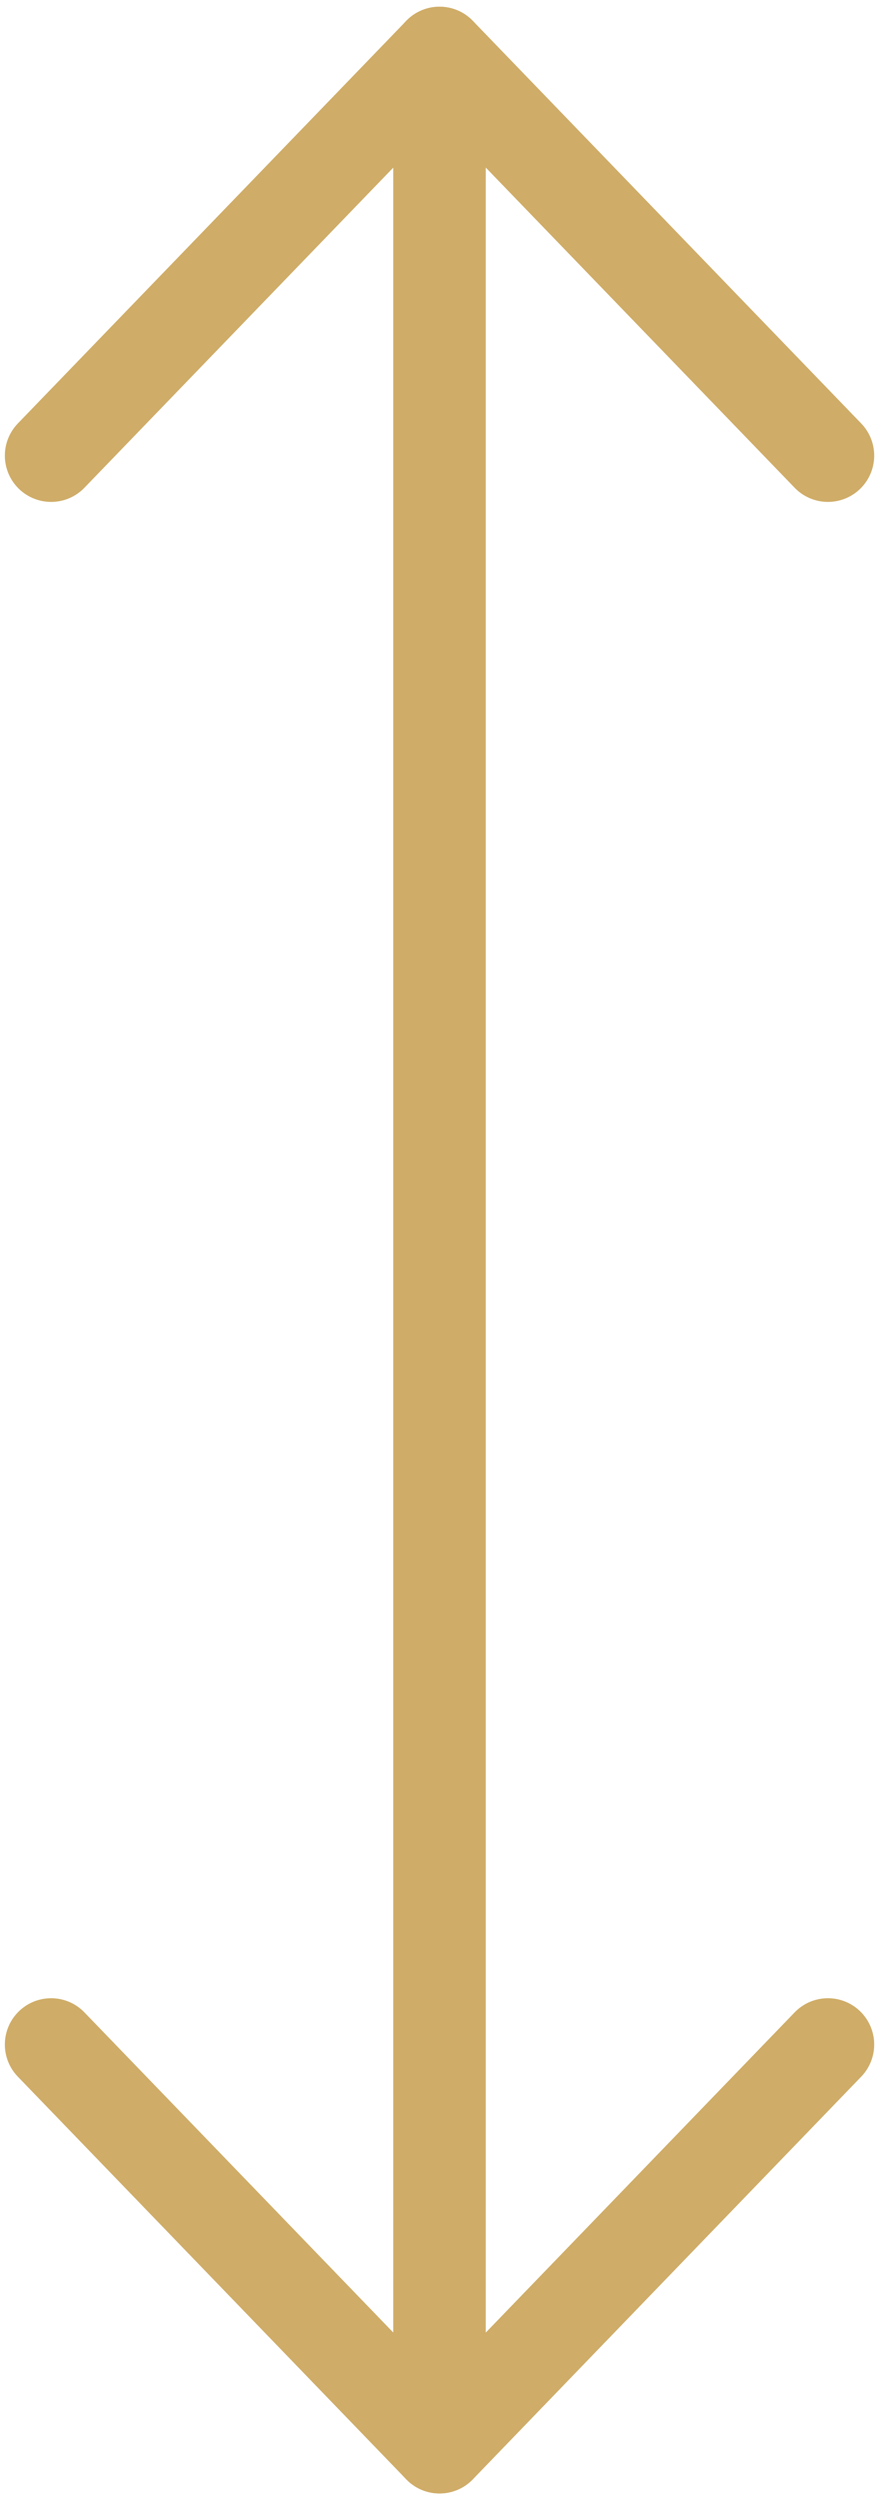 <?xml version="1.0" encoding="UTF-8"?> <svg xmlns="http://www.w3.org/2000/svg" width="19" height="54" viewBox="0 0 19 54" fill="none"> <g clip-path="url(#clip0_638_270)"> <path d="M9.5 1.145V52.856" stroke="#CFAC67" stroke-width="2" stroke-linecap="round" stroke-linejoin="round"></path> <path d="M17.896 44.16L9.501 52.857L1.105 44.16" stroke="#CFAC67" stroke-width="2" stroke-linecap="round" stroke-linejoin="round"></path> <path d="M17.896 9.841L9.501 1.145L1.105 9.841" stroke="#CFAC67" stroke-width="2" stroke-linecap="round" stroke-linejoin="round"></path> </g> <defs> <clipPath id="clip0_638_270"> <rect width="19" height="54" fill="white"></rect> </clipPath> </defs> </svg> 